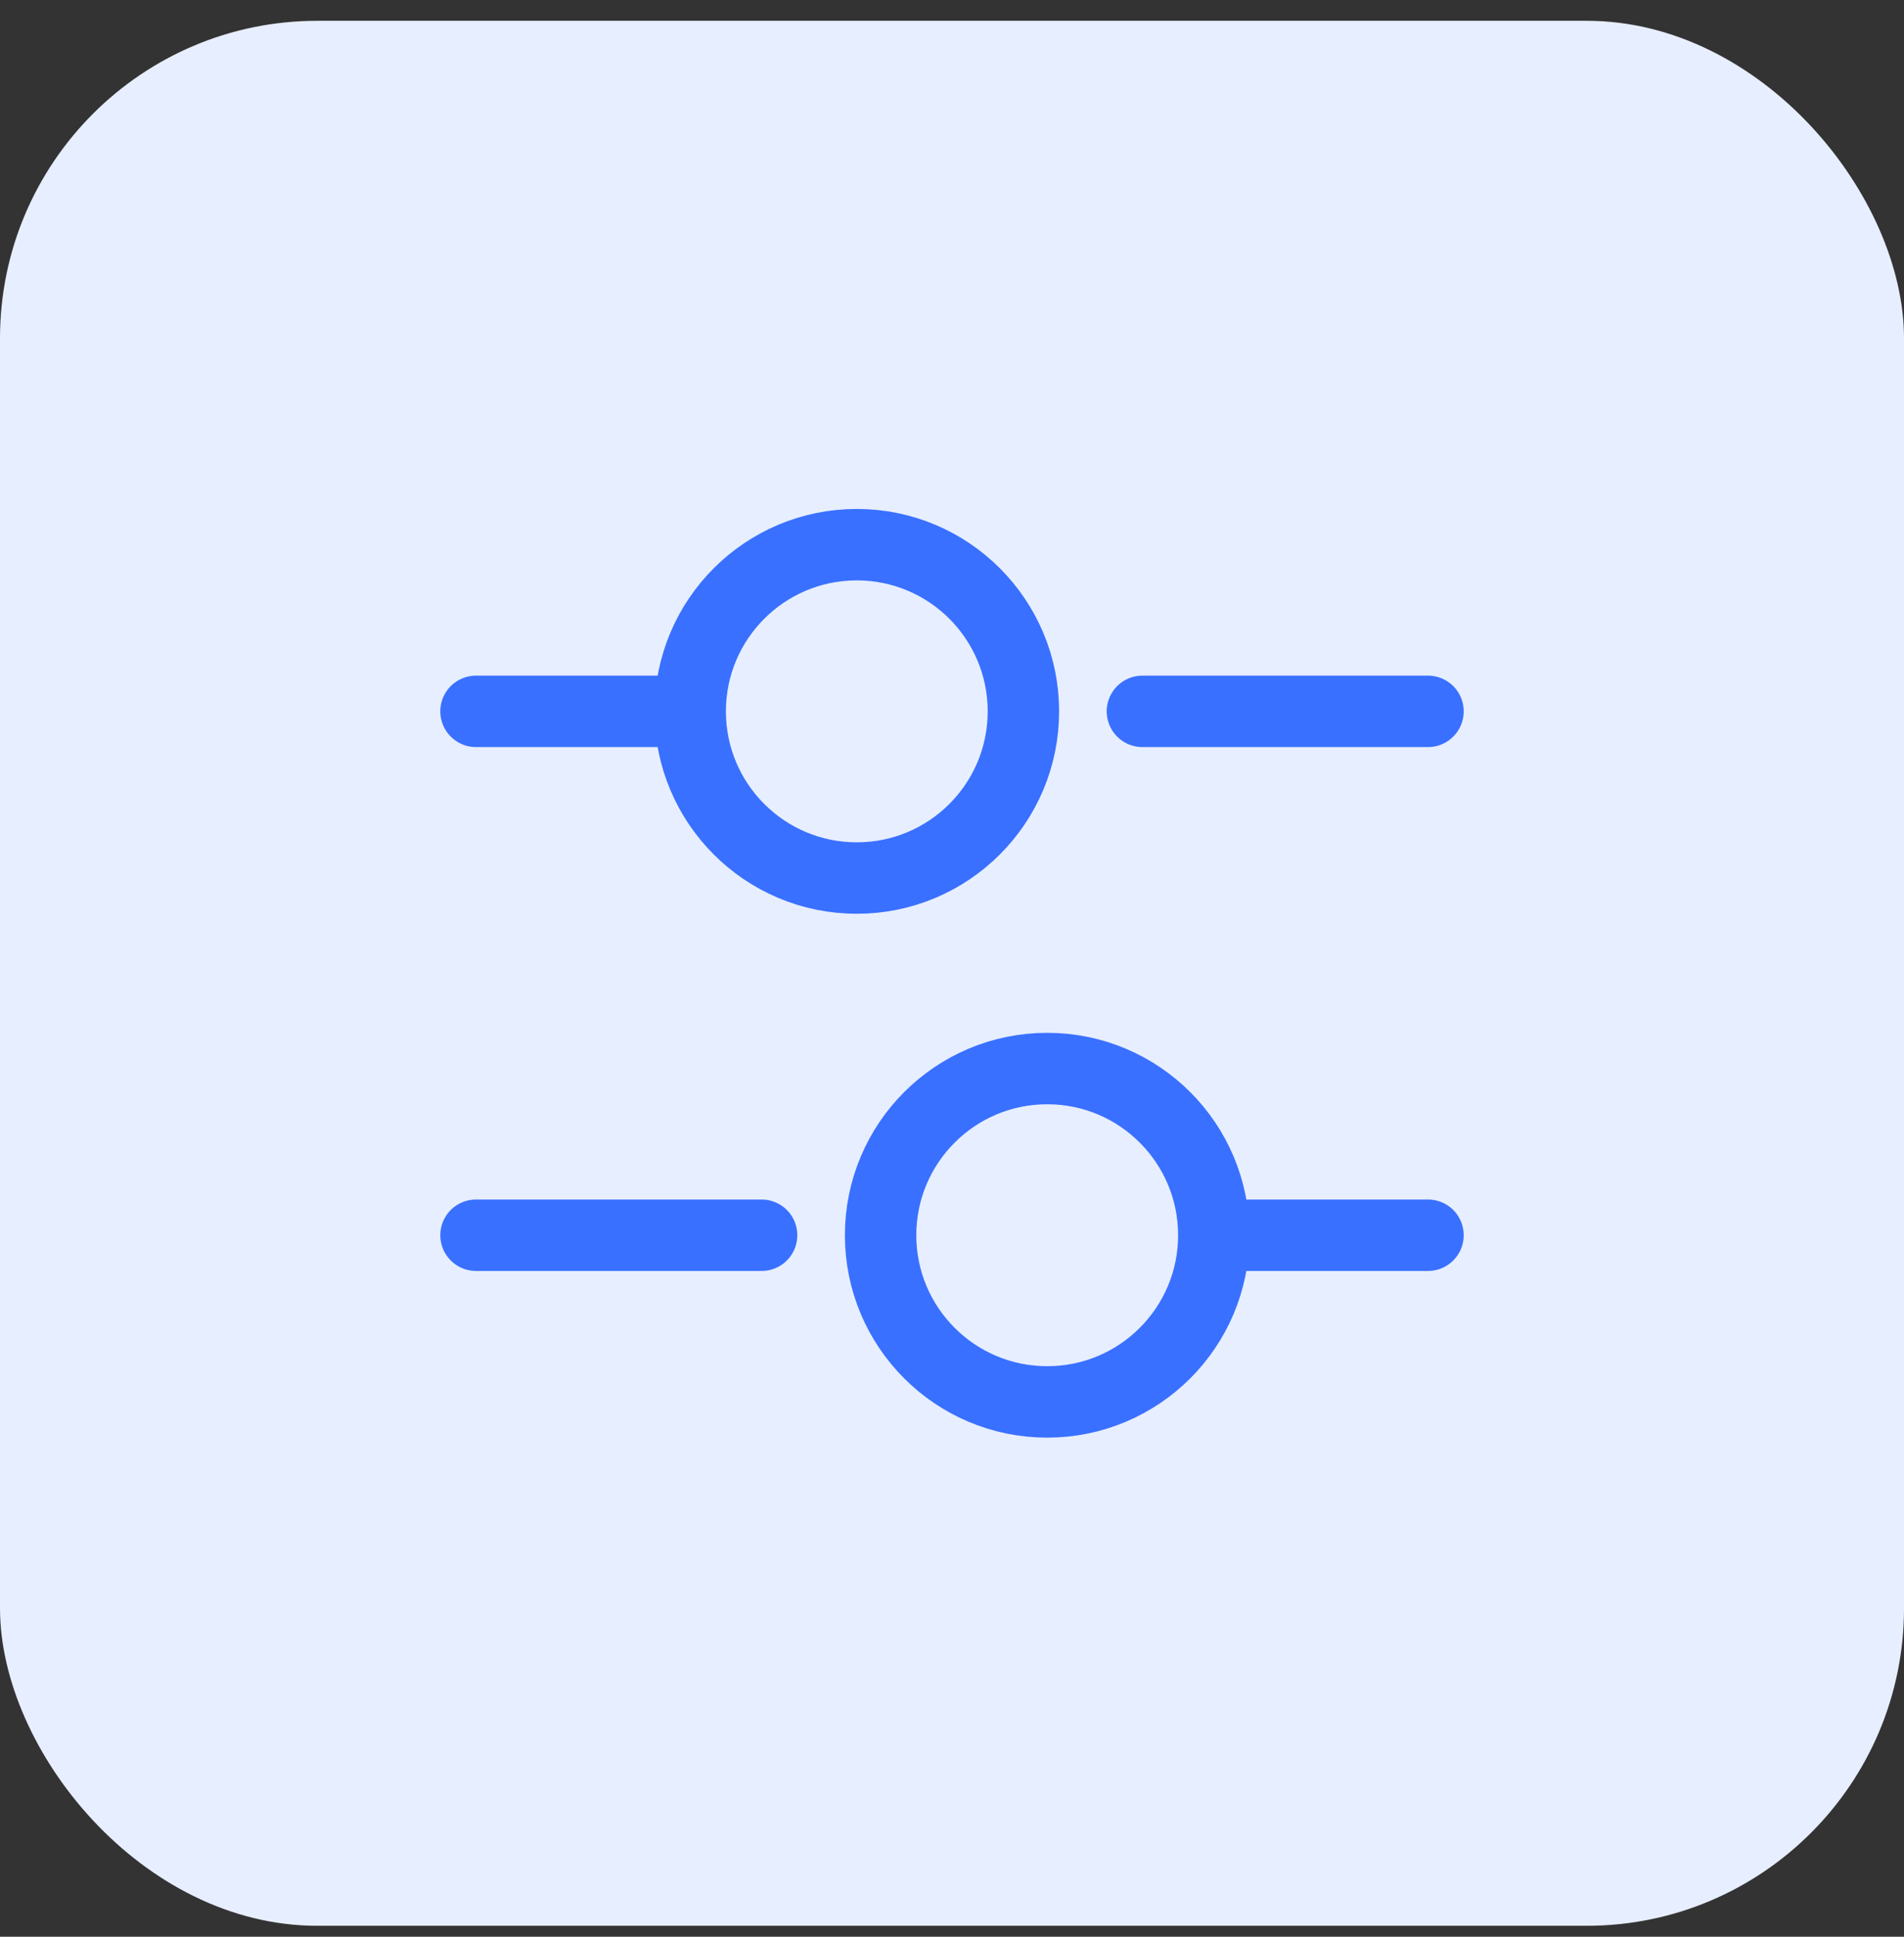 <svg width="60" height="61" viewBox="0 0 60 61" fill="none" xmlns="http://www.w3.org/2000/svg">
<rect x="0" y="0" width="60" height="61" fill="#333333" stroke="none"/>
<rect y="0.655" width="60" height="60" rx="10" fill="#E7EEFF"/>
<path d="M45 22.405H36" stroke="#3970FF" stroke-width="2.25" stroke-miterlimit="10" stroke-linecap="round" stroke-linejoin="round"/>
<path d="M21 22.405H15" stroke="#3970FF" stroke-width="2.25" stroke-miterlimit="10" stroke-linecap="round" stroke-linejoin="round"/>
<path d="M27 27.655C29.899 27.655 32.25 25.305 32.25 22.405C32.25 19.506 29.899 17.155 27 17.155C24.101 17.155 21.75 19.506 21.75 22.405C21.75 25.305 24.101 27.655 27 27.655Z" stroke="#3970FF" stroke-width="2.25" stroke-miterlimit="10" stroke-linecap="round" stroke-linejoin="round"/>
<path d="M45 38.905H39" stroke="#3970FF" stroke-width="2.25" stroke-miterlimit="10" stroke-linecap="round" stroke-linejoin="round"/>
<path d="M24 38.905H15" stroke="#3970FF" stroke-width="2.25" stroke-miterlimit="10" stroke-linecap="round" stroke-linejoin="round"/>
<path d="M33 44.155C35.9 44.155 38.25 41.805 38.25 38.905C38.25 36.006 35.9 33.655 33 33.655C30.101 33.655 27.75 36.006 27.75 38.905C27.75 41.805 30.101 44.155 33 44.155Z" stroke="#3970FF" stroke-width="2.25" stroke-miterlimit="10" stroke-linecap="round" stroke-linejoin="round"/>
</svg>
